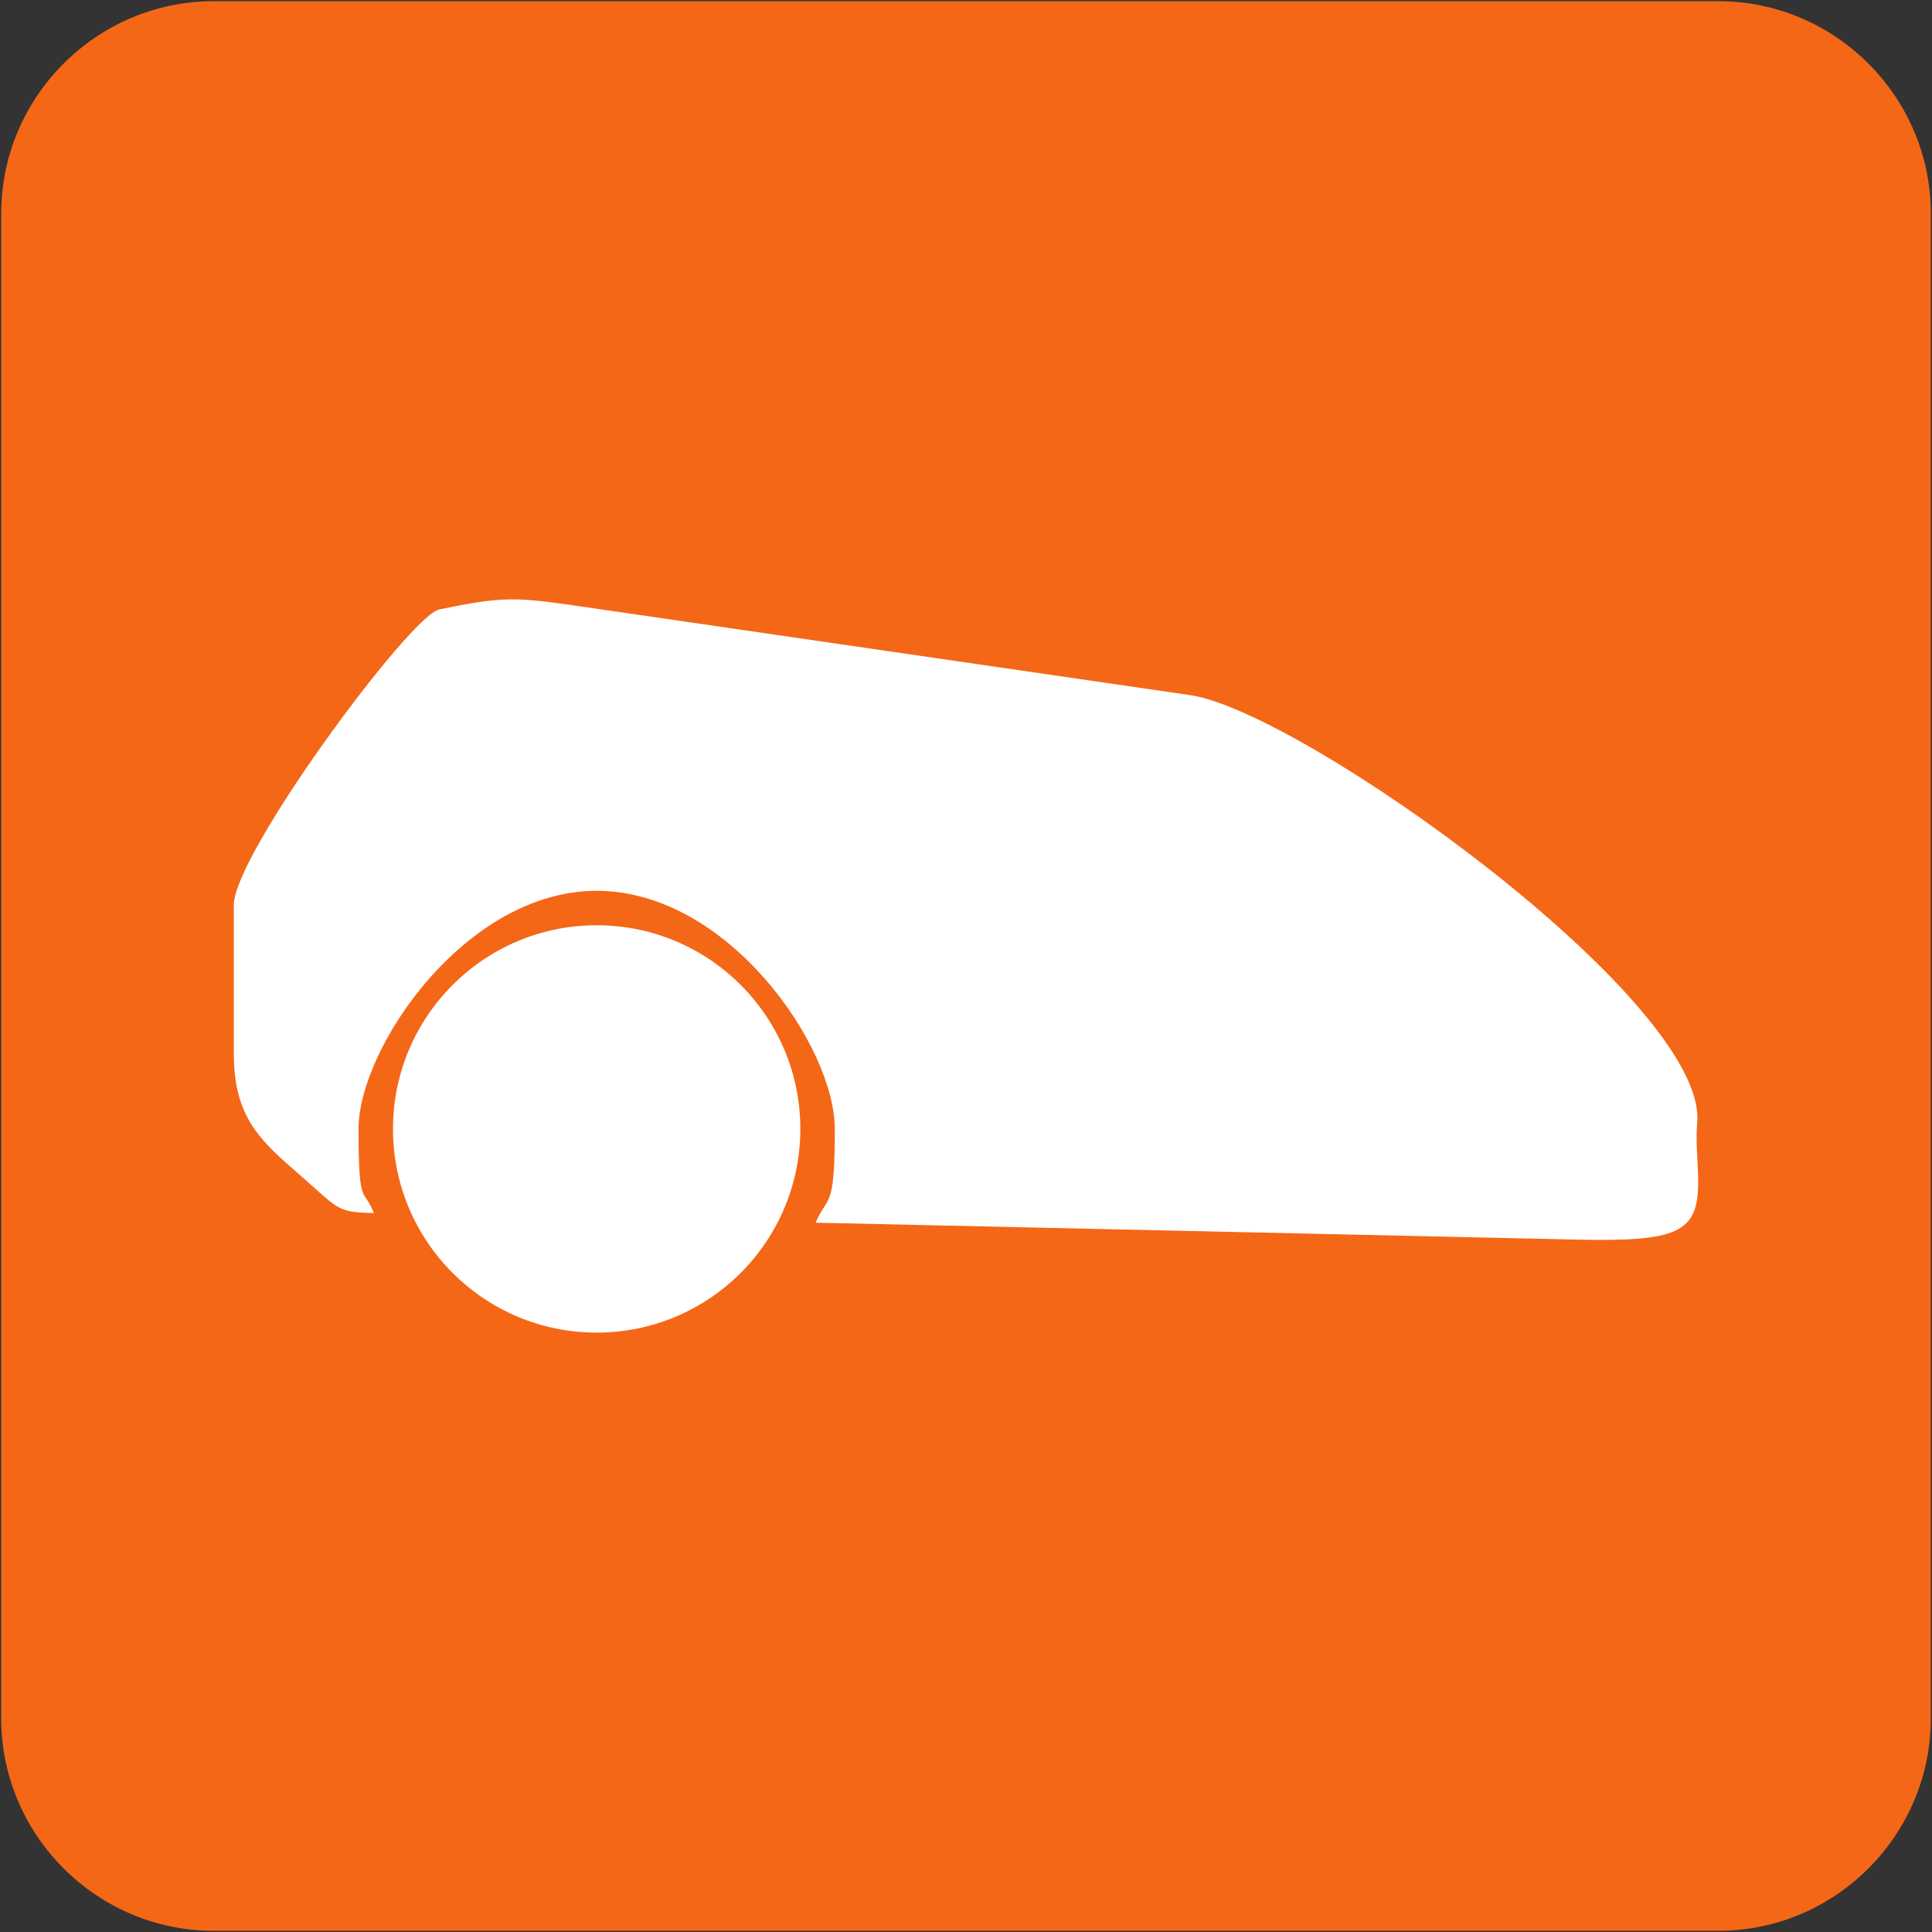 <?xml version="1.0" encoding="UTF-8"?>
<!DOCTYPE svg PUBLIC "-//W3C//DTD SVG 1.1//EN" "http://www.w3.org/Graphics/SVG/1.1/DTD/svg11.dtd">
<!-- Creator: CorelDRAW 2018 (64-Bit) -->
<svg xmlns="http://www.w3.org/2000/svg" xml:space="preserve" width="154mm" height="154mm" version="1.1" style="shape-rendering:geometricPrecision; text-rendering:geometricPrecision; image-rendering:optimizeQuality; fill-rule:evenodd; clip-rule:evenodd"
viewBox="0 0 15400 15400"
 xmlns:xlink="http://www.w3.org/1999/xlink">
 <rect x="0" y="0" width="15400" height="15400" fill="#333333" stroke="none"/>
 <defs>
  <style type="text/css">
   <![CDATA[
    .fil0 {fill:#F46717}
    .fil1 {fill:white}
   ]]>
  </style>
 </defs>
 <g id="Layer_x0020_1">
  <path class="fil0" d="M1702.78 9.45l11994.44 0c931.35,0 1693.33,761.99 1693.33,1693.33l0 11994.44c0,931.34 -761.98,1693.33 -1693.33,1693.33l-11994.44 0c-931.33,0 -1693.33,-761.99 -1693.33,-1693.33l0 -11994.44c0,-931.34 762,-1693.33 1693.33,-1693.33z"/>
  <g id="_2403844810032">
   <circle class="fil1" cx="4755.98" cy="8998.76" r="1623.43"/>
   <path class="fil1" d="M6501.28 9746.09l6060.29 134.66c807.06,17.93 974.63,-51.85 974.63,-457.41 0,-158.37 -21.84,-317.34 -7.96,-475.03 84.96,-964.69 -3147.78,-3277.32 -4041.16,-3407.37l-4873.01 -709.35c-505.14,-73.53 -610.41,-78.05 -1112.92,26.48 -232.91,48.44 -1637.35,1951.62 -1637.35,2354.85 0,395.47 0,790.93 0,1186.4 0,483.23 192.14,676.32 486.47,931.36 357.13,309.46 320.23,331.89 629.37,338.27 -78.67,-208.41 -121.84,-28.06 -121.84,-670.19 0,-642.13 849.85,-1898.17 1898.18,-1898.17 1048.33,0 1898.17,1241.33 1898.17,1898.17 0,656.84 -54.53,517.97 -152.87,747.33z"/>
  </g>
 </g>
</svg>
